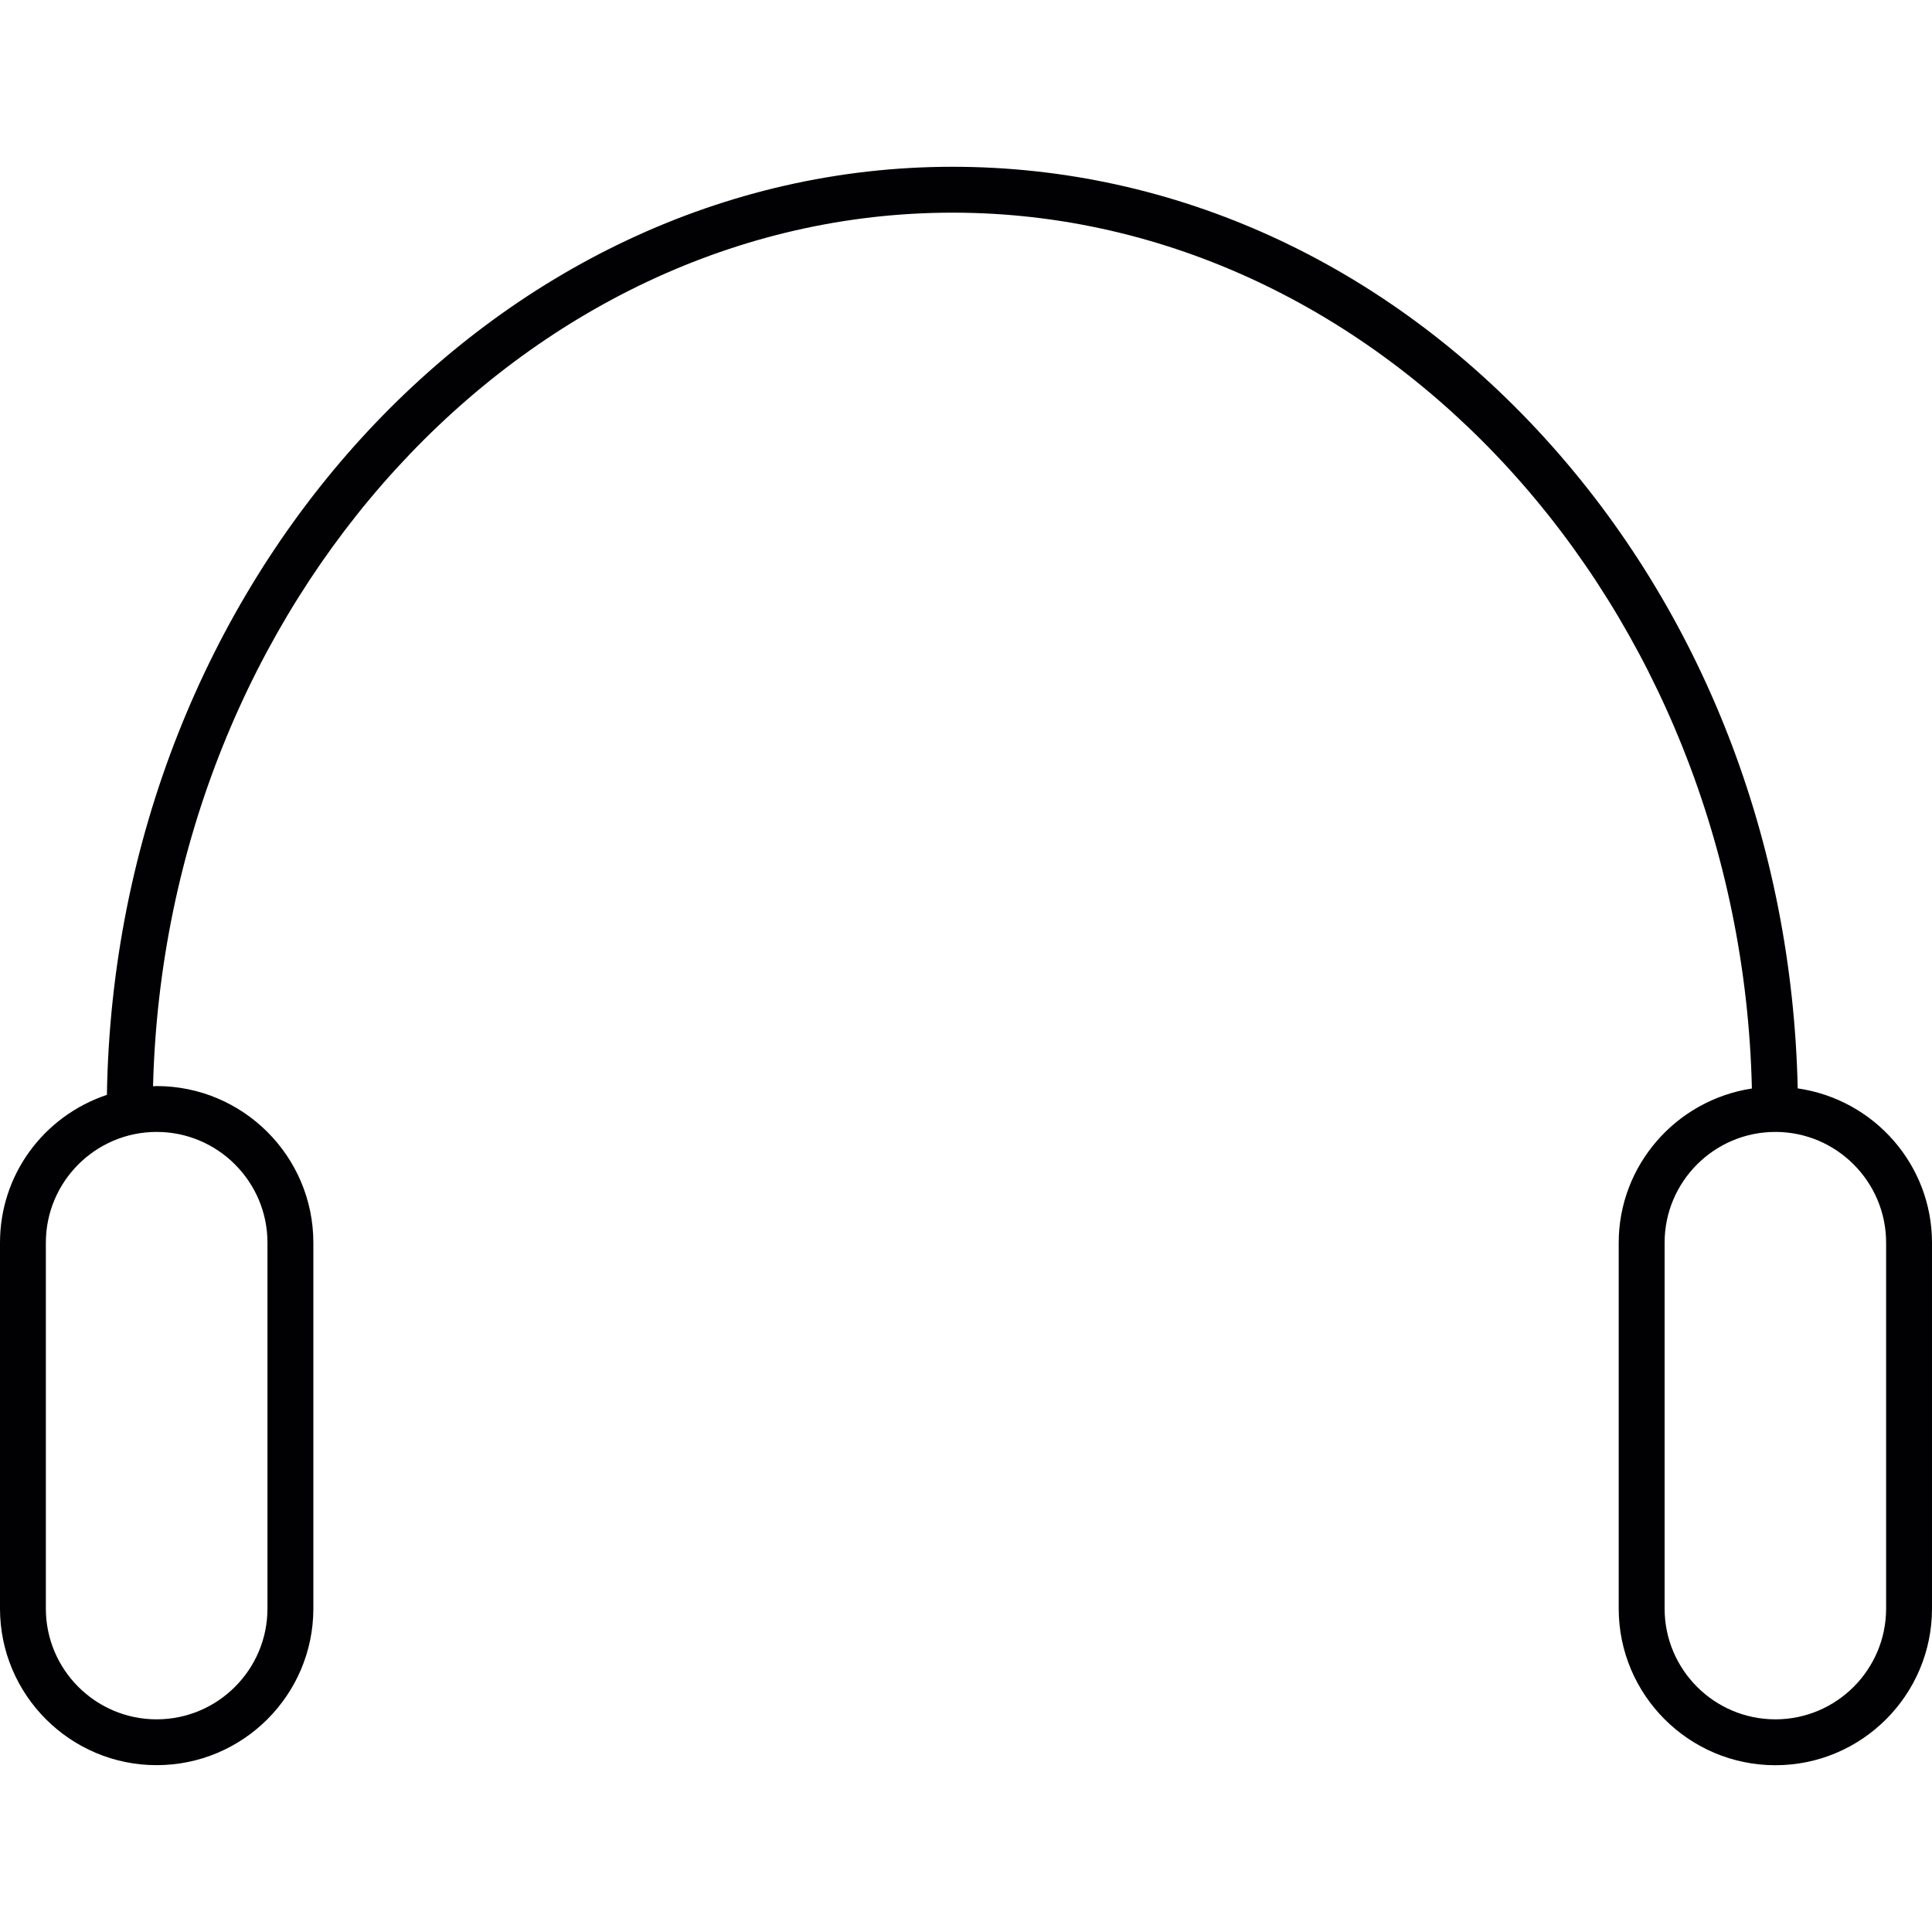 <?xml version="1.0" encoding="iso-8859-1"?>
<!-- Uploaded to: SVG Repo, www.svgrepo.com, Generator: SVG Repo Mixer Tools -->
<svg height="800px" width="800px" version="1.1" id="Capa_1" xmlns="http://www.w3.org/2000/svg" xmlns:xlink="http://www.w3.org/1999/xlink" 
	 viewBox="0 0 196.933 196.933" xml:space="preserve">
<g>
	<path style="fill:#010002;" d="M183.244,110.941c-0.551-25.116-9.713-48.658-25.818-66.33C141.196,26.806,119.773,17,97.083,17
		c-46.743,0-85.345,42.406-86.186,94.6C4.366,113.8,0,119.816,0,126.666v37.295c0,8.804,7.165,15.965,15.965,15.965
		c8.811,0,15.976-7.161,15.976-15.965V126.67c0-8.804-7.165-15.965-15.976-15.965c-0.125,0-0.24,0.011-0.365,0.021
		c1.242-49.148,37.7-89.049,81.487-89.049c43.873,0,80.352,40.015,81.487,89.278c-7.77,1.188-13.575,7.87-13.575,15.718v37.295
		c0,8.804,7.165,15.965,15.972,15.965c8.8,0,15.962-7.161,15.962-15.965V126.67C196.93,118.768,191.078,112.079,183.244,110.941z
		 M180.968,175.256c-6.227,0-11.291-5.064-11.291-11.291V126.67c0-6.224,5.064-11.291,11.291-11.291
		c6.224,0,11.288,5.068,11.288,11.291v37.295C192.256,170.192,187.192,175.256,180.968,175.256z M15.965,175.256
		c-6.227,0-11.291-5.064-11.291-11.291V126.67c0-6.224,5.068-11.291,11.291-11.291c6.231,0,11.298,5.068,11.298,11.291v37.295
		C27.264,170.192,22.196,175.256,15.965,175.256z"/>
</g>
</svg>